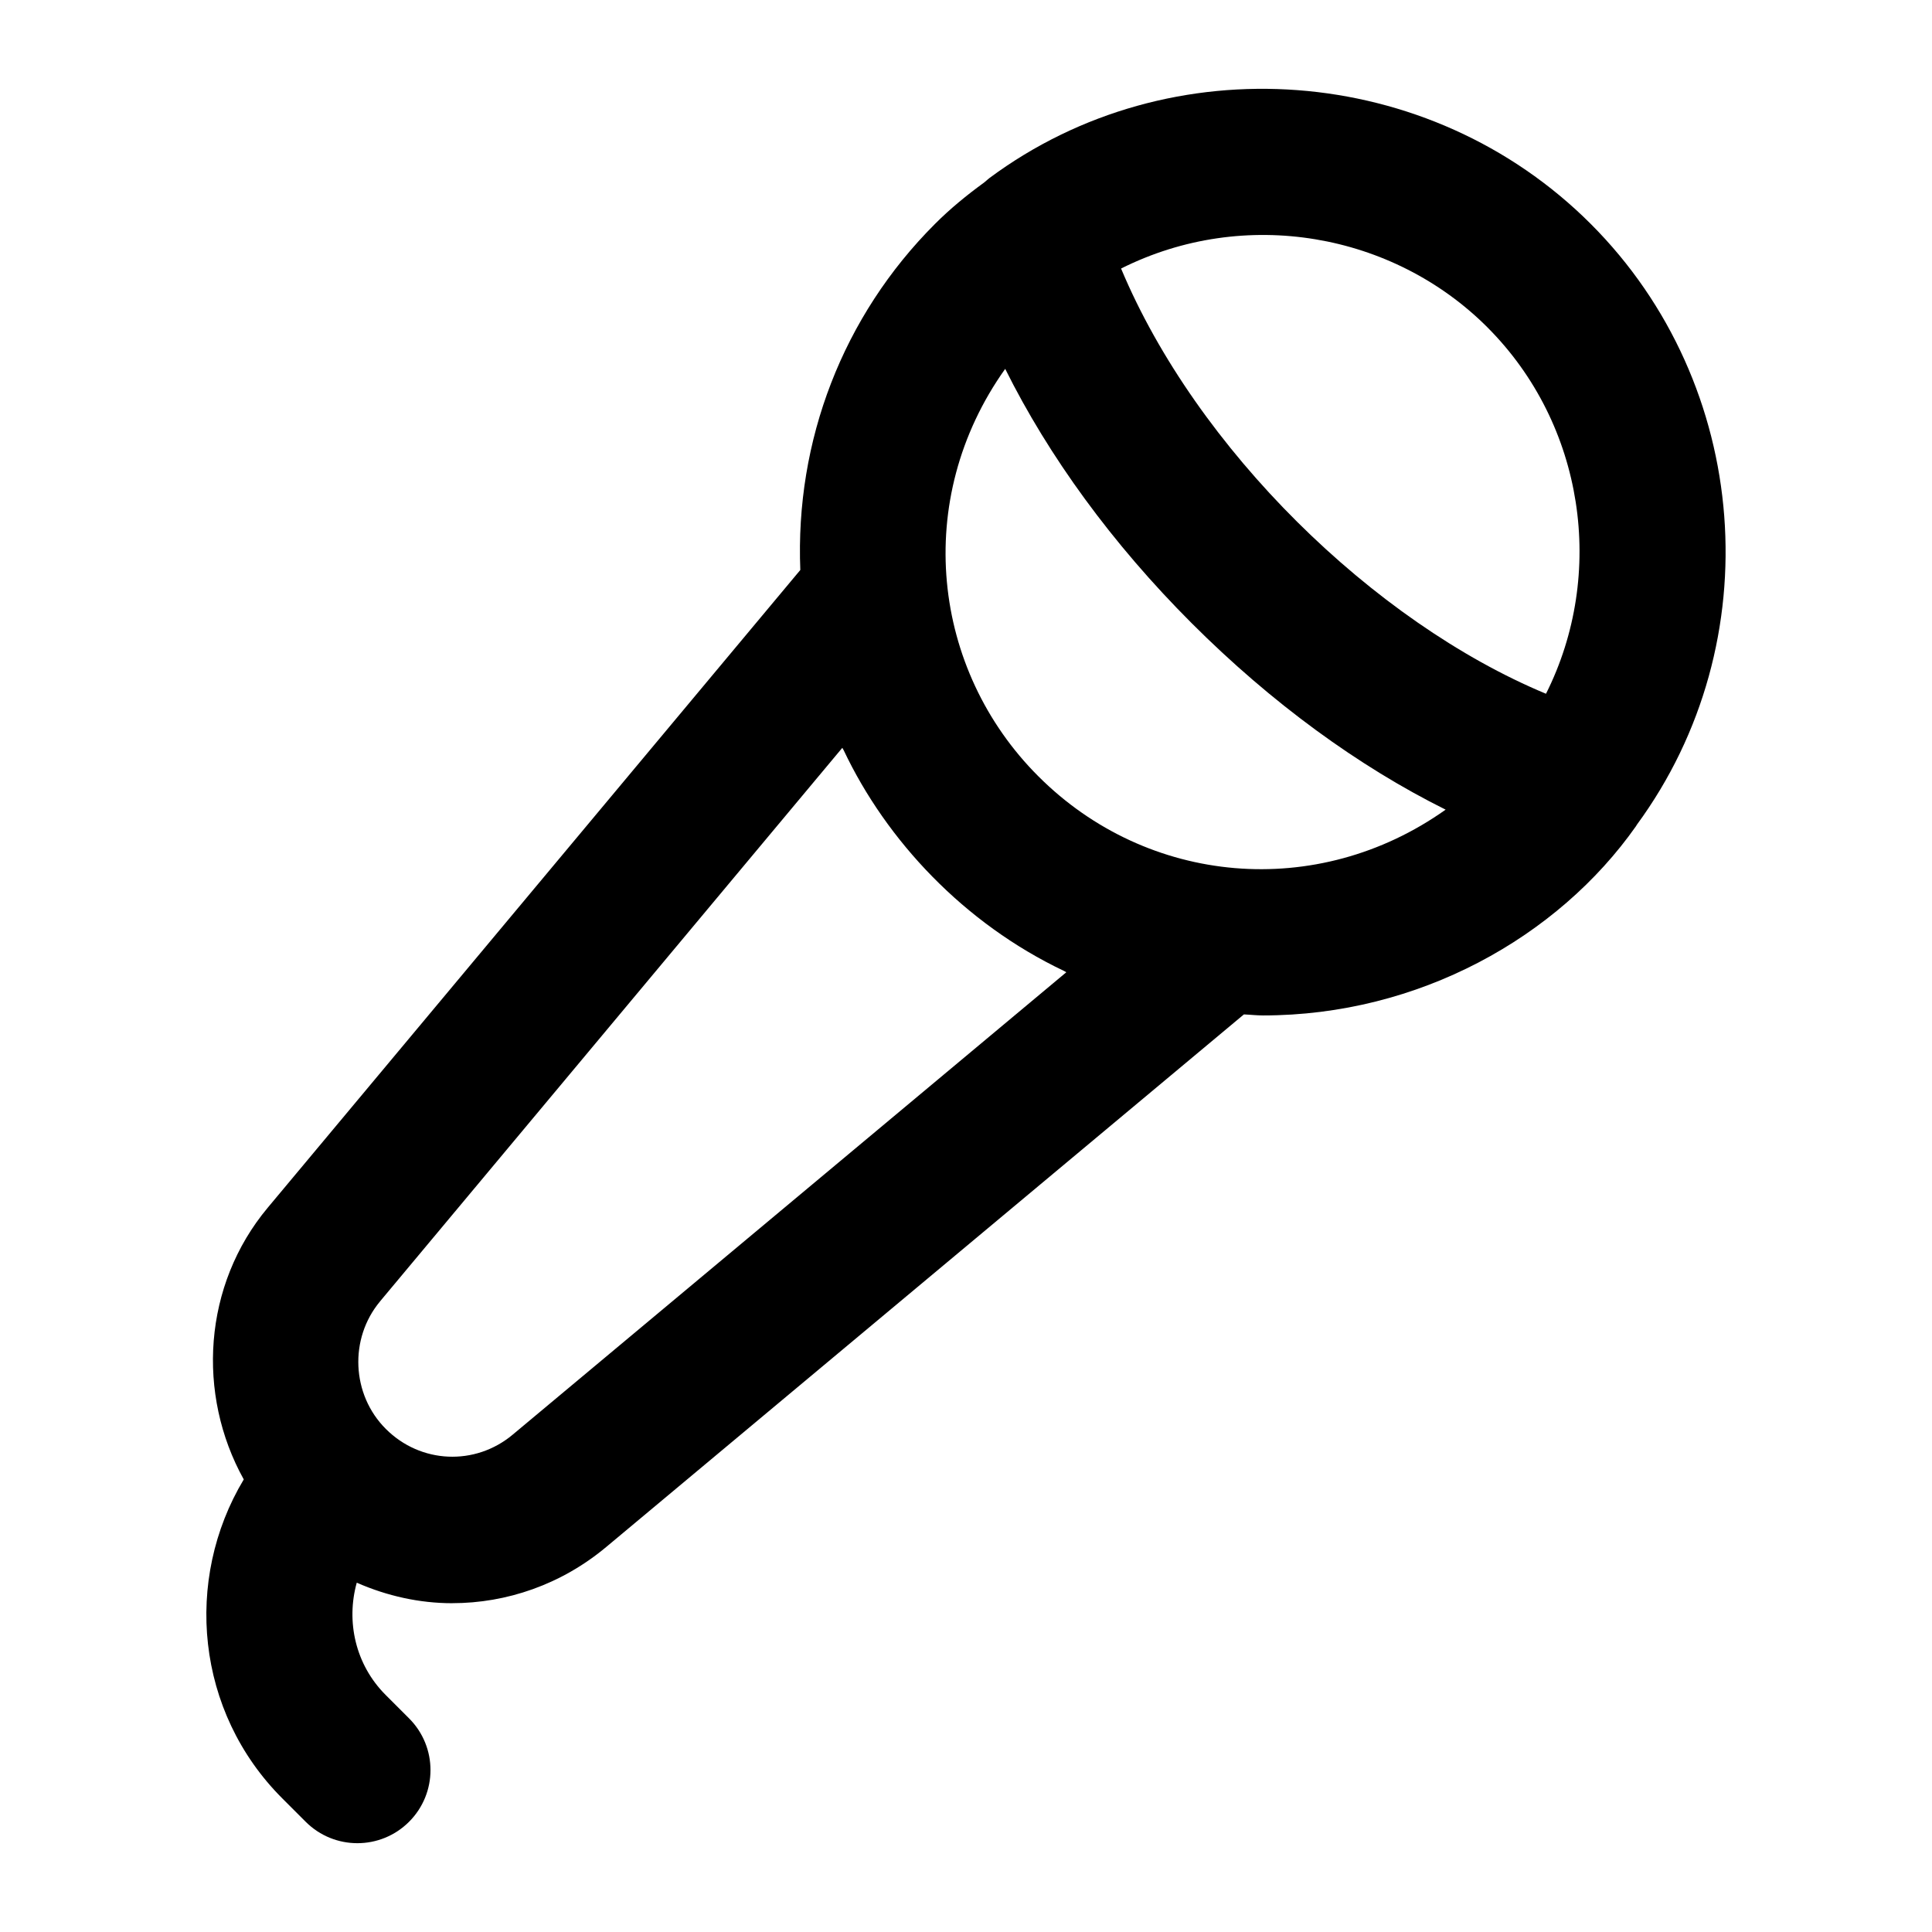 <?xml version="1.0" encoding="UTF-8"?>
<!-- Uploaded to: ICON Repo, www.svgrepo.com, Generator: ICON Repo Mixer Tools -->
<svg fill="#000000" width="800px" height="800px" version="1.1" viewBox="144 144 512 512" xmlns="http://www.w3.org/2000/svg">
 <path d="m263.84 568.86c14.418 0 28.895-4.93 40.836-14.91l168.97-141.12c1.68 0.066 3.375 0.273 5.047 0.273 41.289 0 78.164-20.742 98.855-50.145 0.039-0.051 0.059-0.105 0.094-0.156 0.059-0.082 0.098-0.176 0.156-0.258 35.48-48.363 30.309-116.66-12.23-159.2-42.711-42.719-111.42-47.789-159.41-12.121-0.277 0.195-0.52 0.473-0.793 0.672-0.207 0.164-0.395 0.328-0.59 0.496-4.519 3.285-8.926 6.875-12.996 10.953-24.438 24.434-37.07 57.469-35.688 91.707l-141.13 168.99c-17.172 20.547-18.898 49.477-6.363 72.023-15.965 26.605-12.707 61.613 10.203 84.516l6.207 6.207c3.785 3.785 8.742 5.676 13.699 5.676 4.957 0 9.914-1.891 13.699-5.676 7.57-7.57 7.57-19.832 0-27.402l-6.207-6.207c-8.047-8.047-10.512-19.488-7.656-29.75 8.059 3.535 16.645 5.438 25.297 5.438zm274.33-338.12c25.789 25.797 31.469 65.406 15.535 97.113-45.719-19.02-92.656-64.973-112.61-112.69 32.777-16.434 72.066-9.438 97.078 15.574zm-127.78 11.012c11.5 23.133 28.336 46.32 49.398 67.379 21.141 21.148 44.301 38 67.32 49.434-34.027 24.156-79.023 20.09-107.93-8.836-28.203-28.16-33.52-73.238-8.789-107.98zm-165.68 247.13 122.51-146.7c0.105 0.223 0.266 0.418 0.367 0.641 11.32 23.93 31.934 45.934 58.422 58.504 0.199 0.094 0.375 0.238 0.574 0.332l-146.73 122.55c-9.934 8.309-24.391 7.703-33.609-1.531-9.098-9.086-9.762-23.93-1.531-33.789z"/>
</svg>